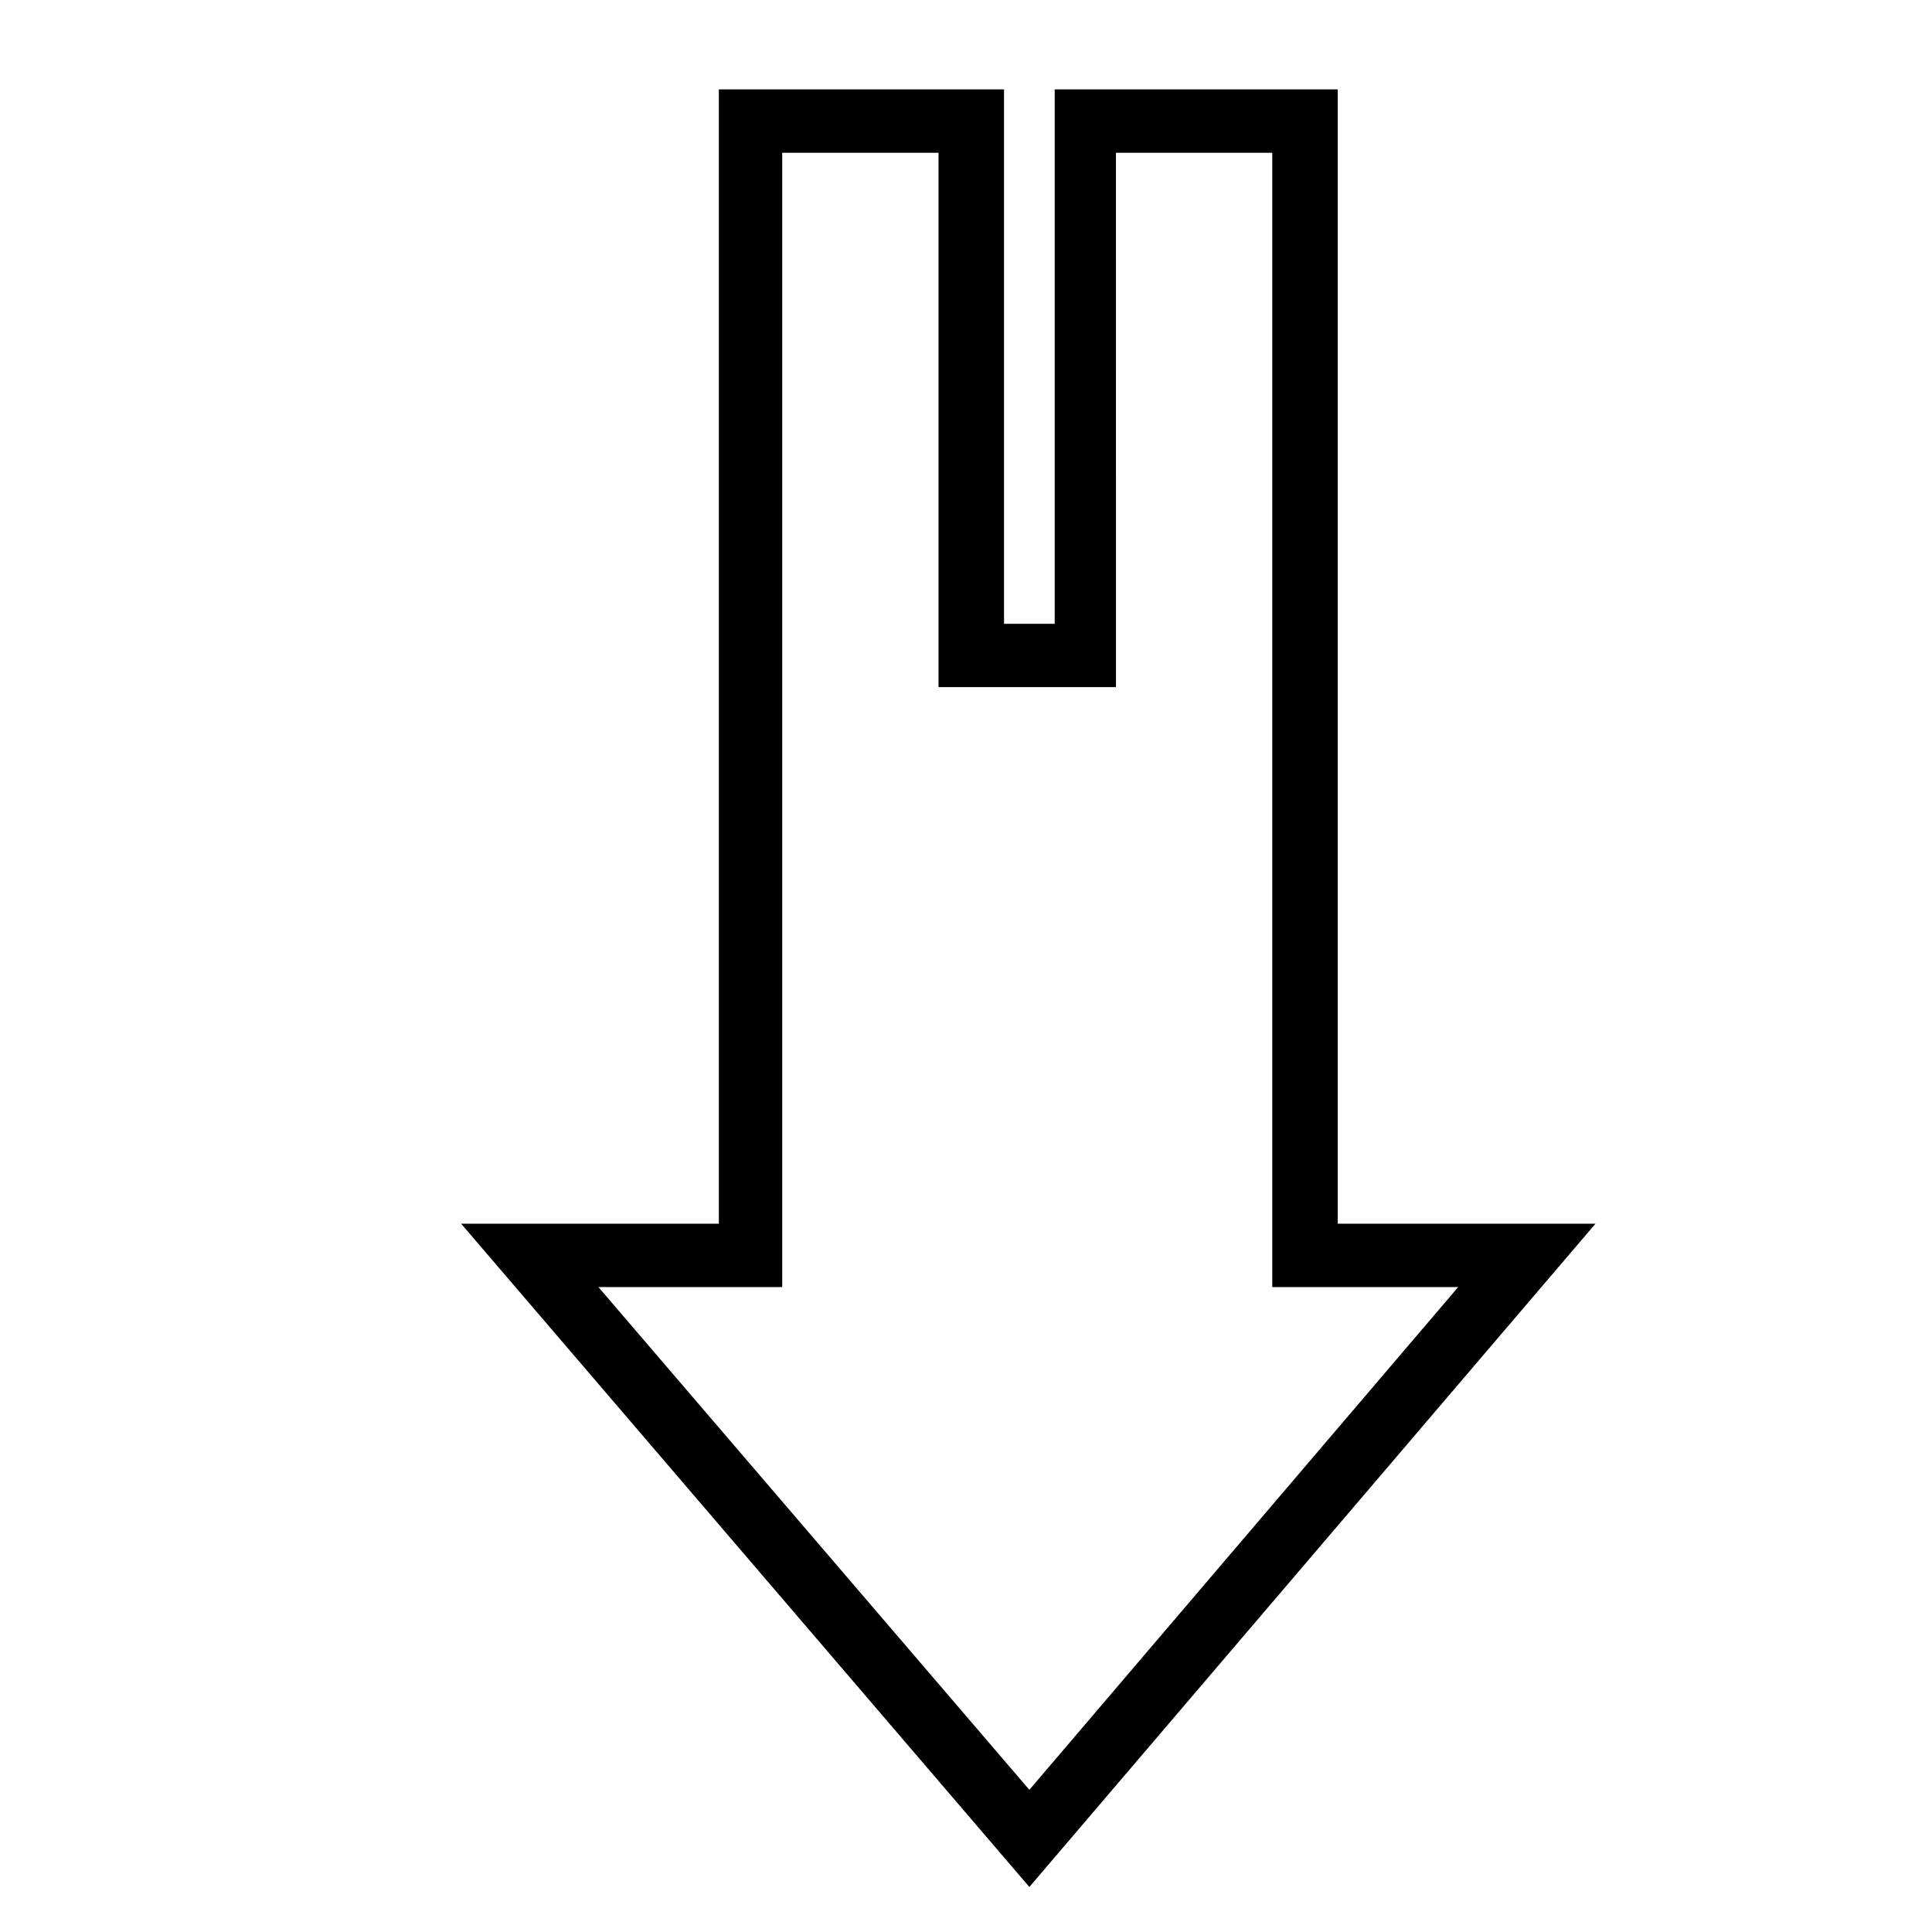 <?xml version="1.0" encoding="UTF-8"?>
<!-- The Best Svg Icon site in the world: iconSvg.co, Visit us! https://iconsvg.co -->
<svg fill="#000000" width="800px" height="800px" version="1.1" viewBox="144 144 512 512" xmlns="http://www.w3.org/2000/svg">
 <path d="m498.52 167.69h-75.012v141.62h-13.434v-141.62h-75.57v300.61h-68.293l150.58 175.77 150.02-175.77h-68.297zm31.91 317.4-113.64 133.23-114.2-133.23h48.703v-300.61h41.426v141.62h47.023l-0.004-141.62h41.426v300.61z"/>
</svg>